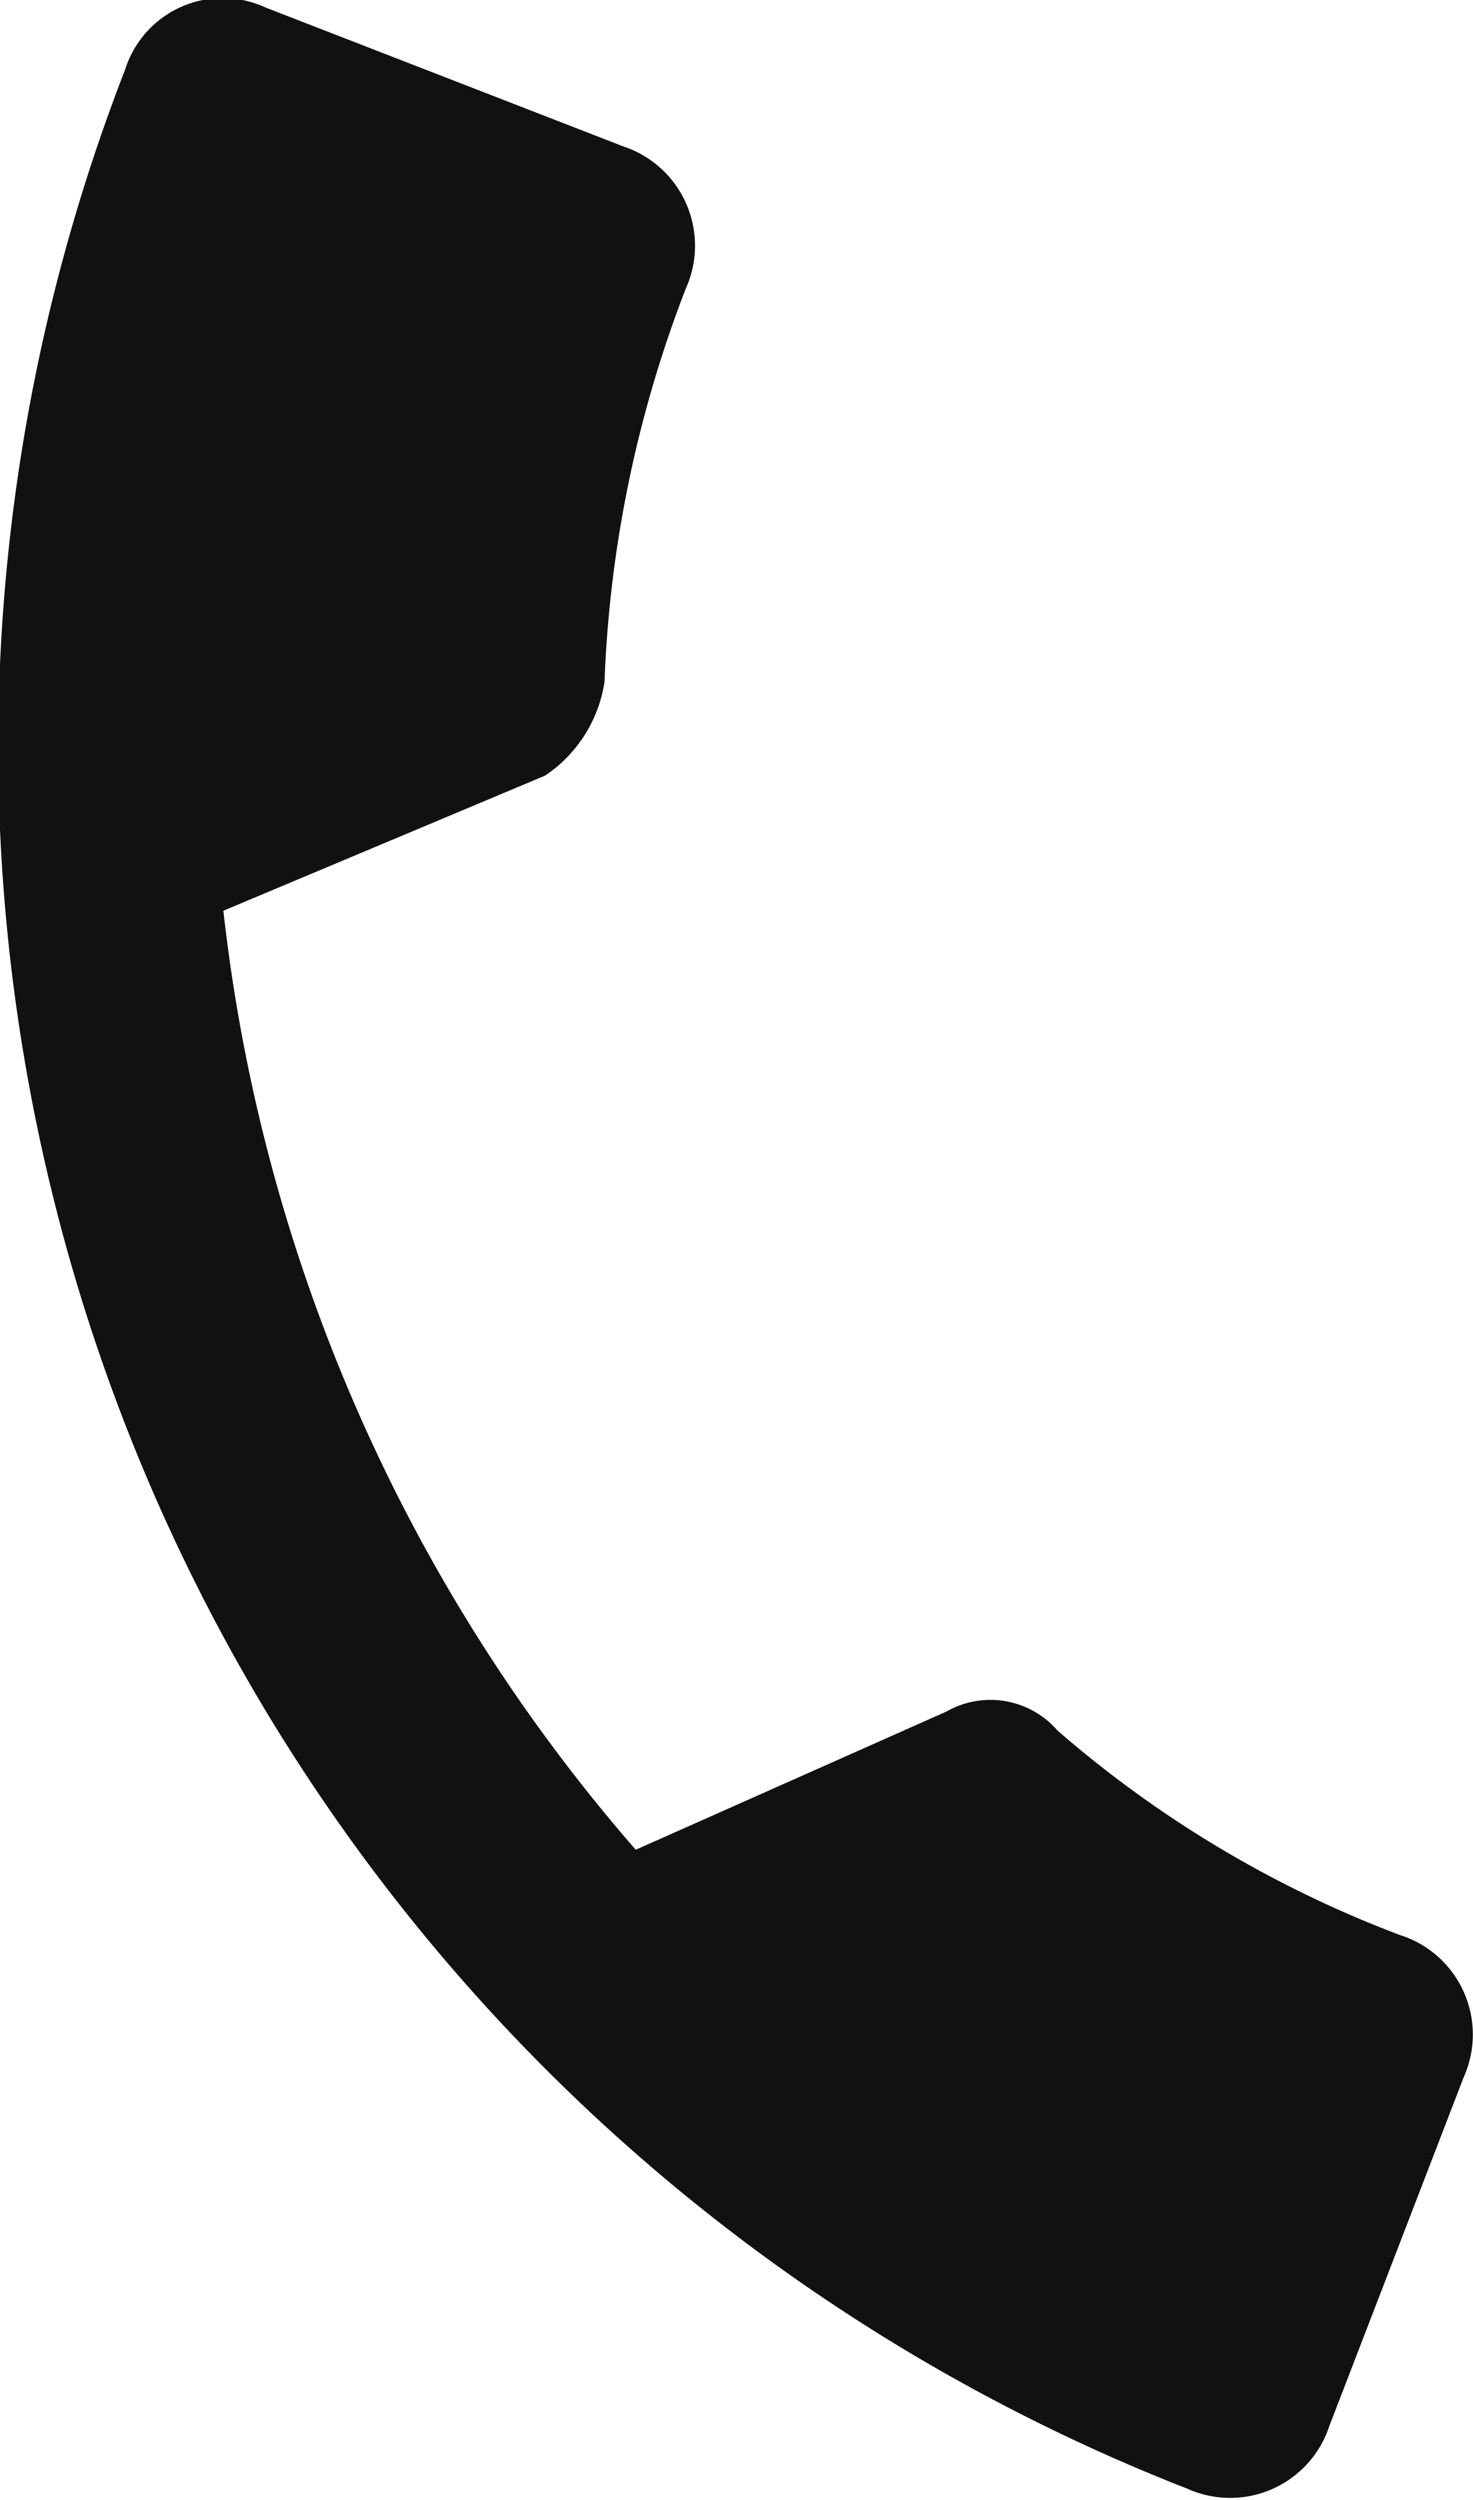 <svg xmlns="http://www.w3.org/2000/svg" width="9.43" height="16" viewBox="0 0 9.43 16">
  <defs>
    <style>
      .cls-1 {
        fill: #111;
        fill-rule: evenodd;
      }
    </style>
  </defs>
  <path id="Forma_1" data-name="Forma 1" class="cls-1" d="M1189.34,37.892a11.005,11.005,0,0,0,2.64,6.01l1.99-.885a0.568,0.568,0,0,1,.71.122,7.244,7.244,0,0,0,2.19,1.308,0.668,0.668,0,0,1,.41.912l-0.86,2.232a0.668,0.668,0,0,1-.91.4,11.969,11.969,0,0,1-6.8-15.48,0.655,0.655,0,0,1,.9-0.4L1191.9,33a0.669,0.669,0,0,1,.4.911,7.768,7.768,0,0,0-.52,2.516,0.88,0.88,0,0,1-.38.6Z" transform="translate(-1187.91 -32.063)"/>
</svg>
